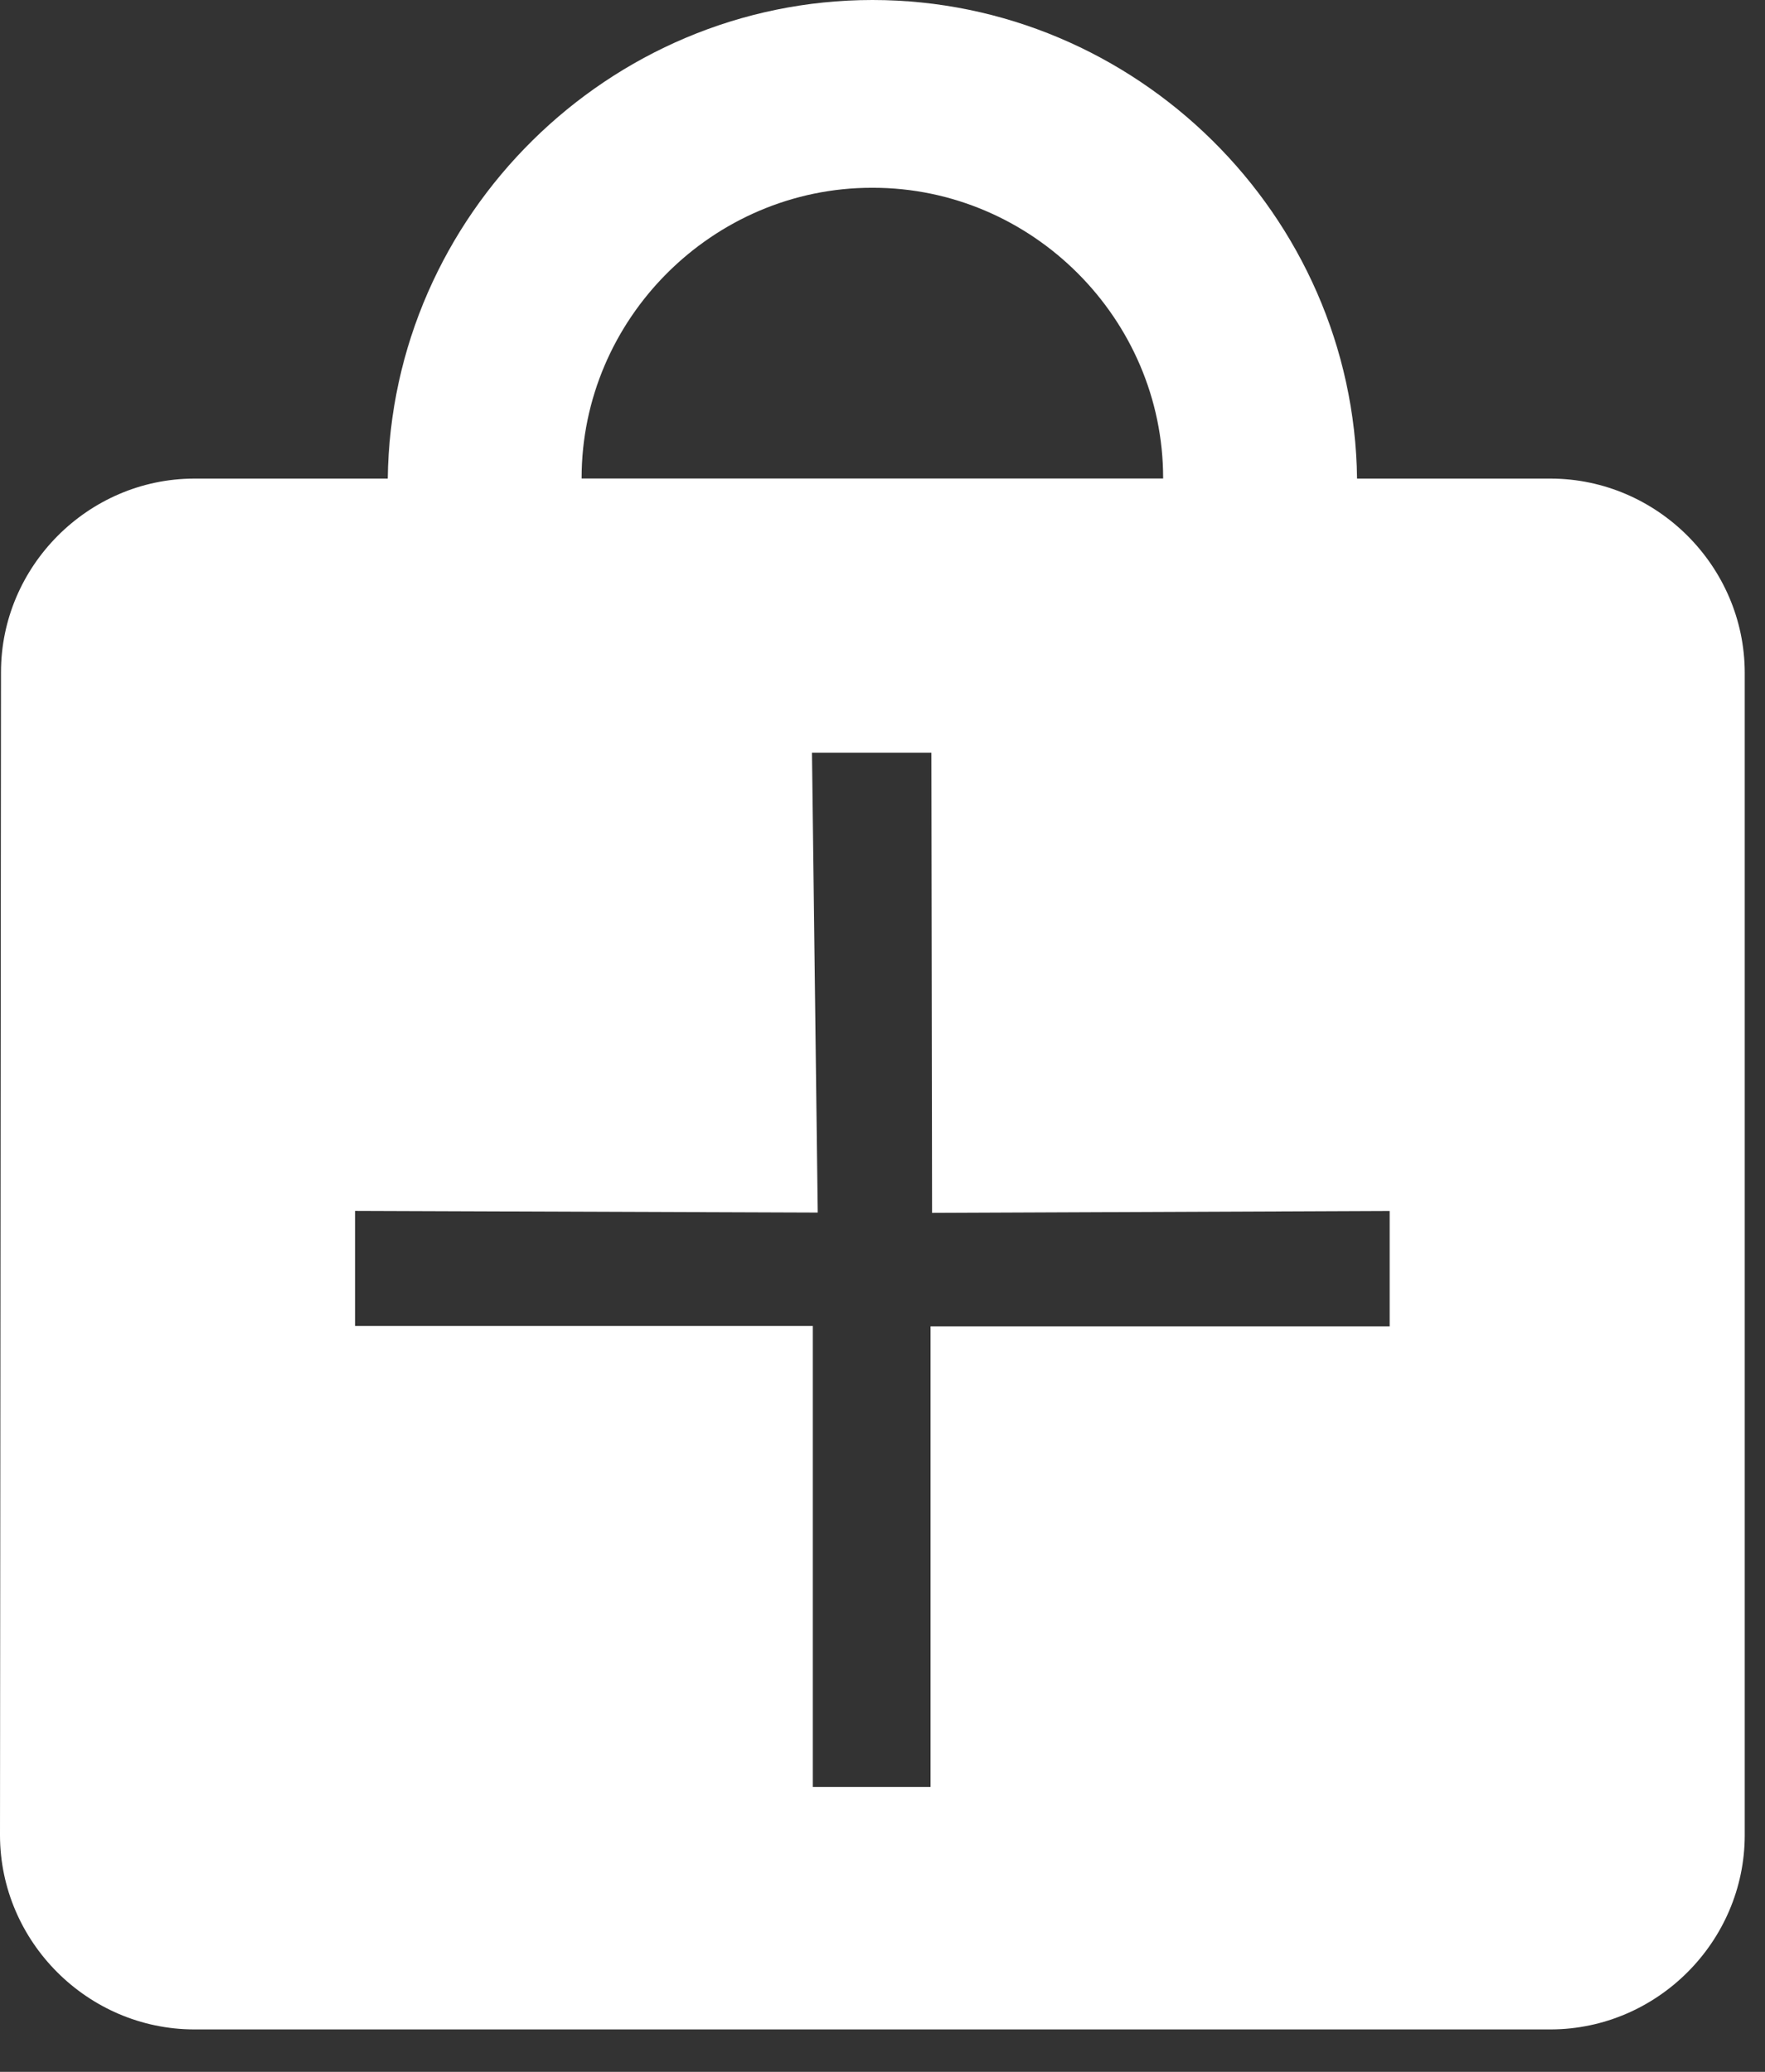 <?xml version="1.0" encoding="UTF-8" standalone="no"?>
<!DOCTYPE svg PUBLIC "-//W3C//DTD SVG 1.1//EN" "http://www.w3.org/Graphics/SVG/1.1/DTD/svg11.dtd">
<svg width="100%" height="100%" viewBox="0 0 23 27" version="1.1" xmlns="http://www.w3.org/2000/svg" xmlns:xlink="http://www.w3.org/1999/xlink" xml:space="preserve" xmlns:serif="http://www.serif.com/" style="fill-rule:evenodd;clip-rule:evenodd;stroke-linejoin:round;stroke-miterlimit:2;">
    <rect x="0" y="0" width="23" height="27" fill="#333333" stroke="none"/>
    <g transform="matrix(1,0,0,1,-12.632,-9.316)">
        <path id="ic_local_mall_24px" d="M32.842,15.553L30.316,15.553C30.273,12.118 27.435,9.316 24.001,9.316C20.566,9.316 17.728,12.118 17.685,15.553L15.158,15.553C13.777,15.558 12.643,16.698 12.645,18.079L12.632,33.237C12.636,34.621 13.774,35.759 15.158,35.763L32.842,35.763C34.226,35.759 35.364,34.621 35.368,33.237L35.368,18.079C35.364,16.695 34.226,15.557 32.842,15.553ZM23.213,19.125L24.769,19.125L24.778,25.122L30.741,25.097L30.741,26.601L24.758,26.601L24.758,32.603L23.224,32.603L23.224,26.596L17.259,26.596L17.259,25.096L23.288,25.118L23.213,19.125ZM23.995,11.763L24.005,11.763C26.081,11.763 27.789,13.471 27.789,15.547C27.789,15.549 27.789,15.55 27.789,15.552L20.211,15.552C20.211,15.55 20.211,15.549 20.211,15.547C20.211,13.471 21.919,11.763 23.995,11.763Z" style="fill:white;fill-rule:nonzero;"/>
    </g>
</svg>
